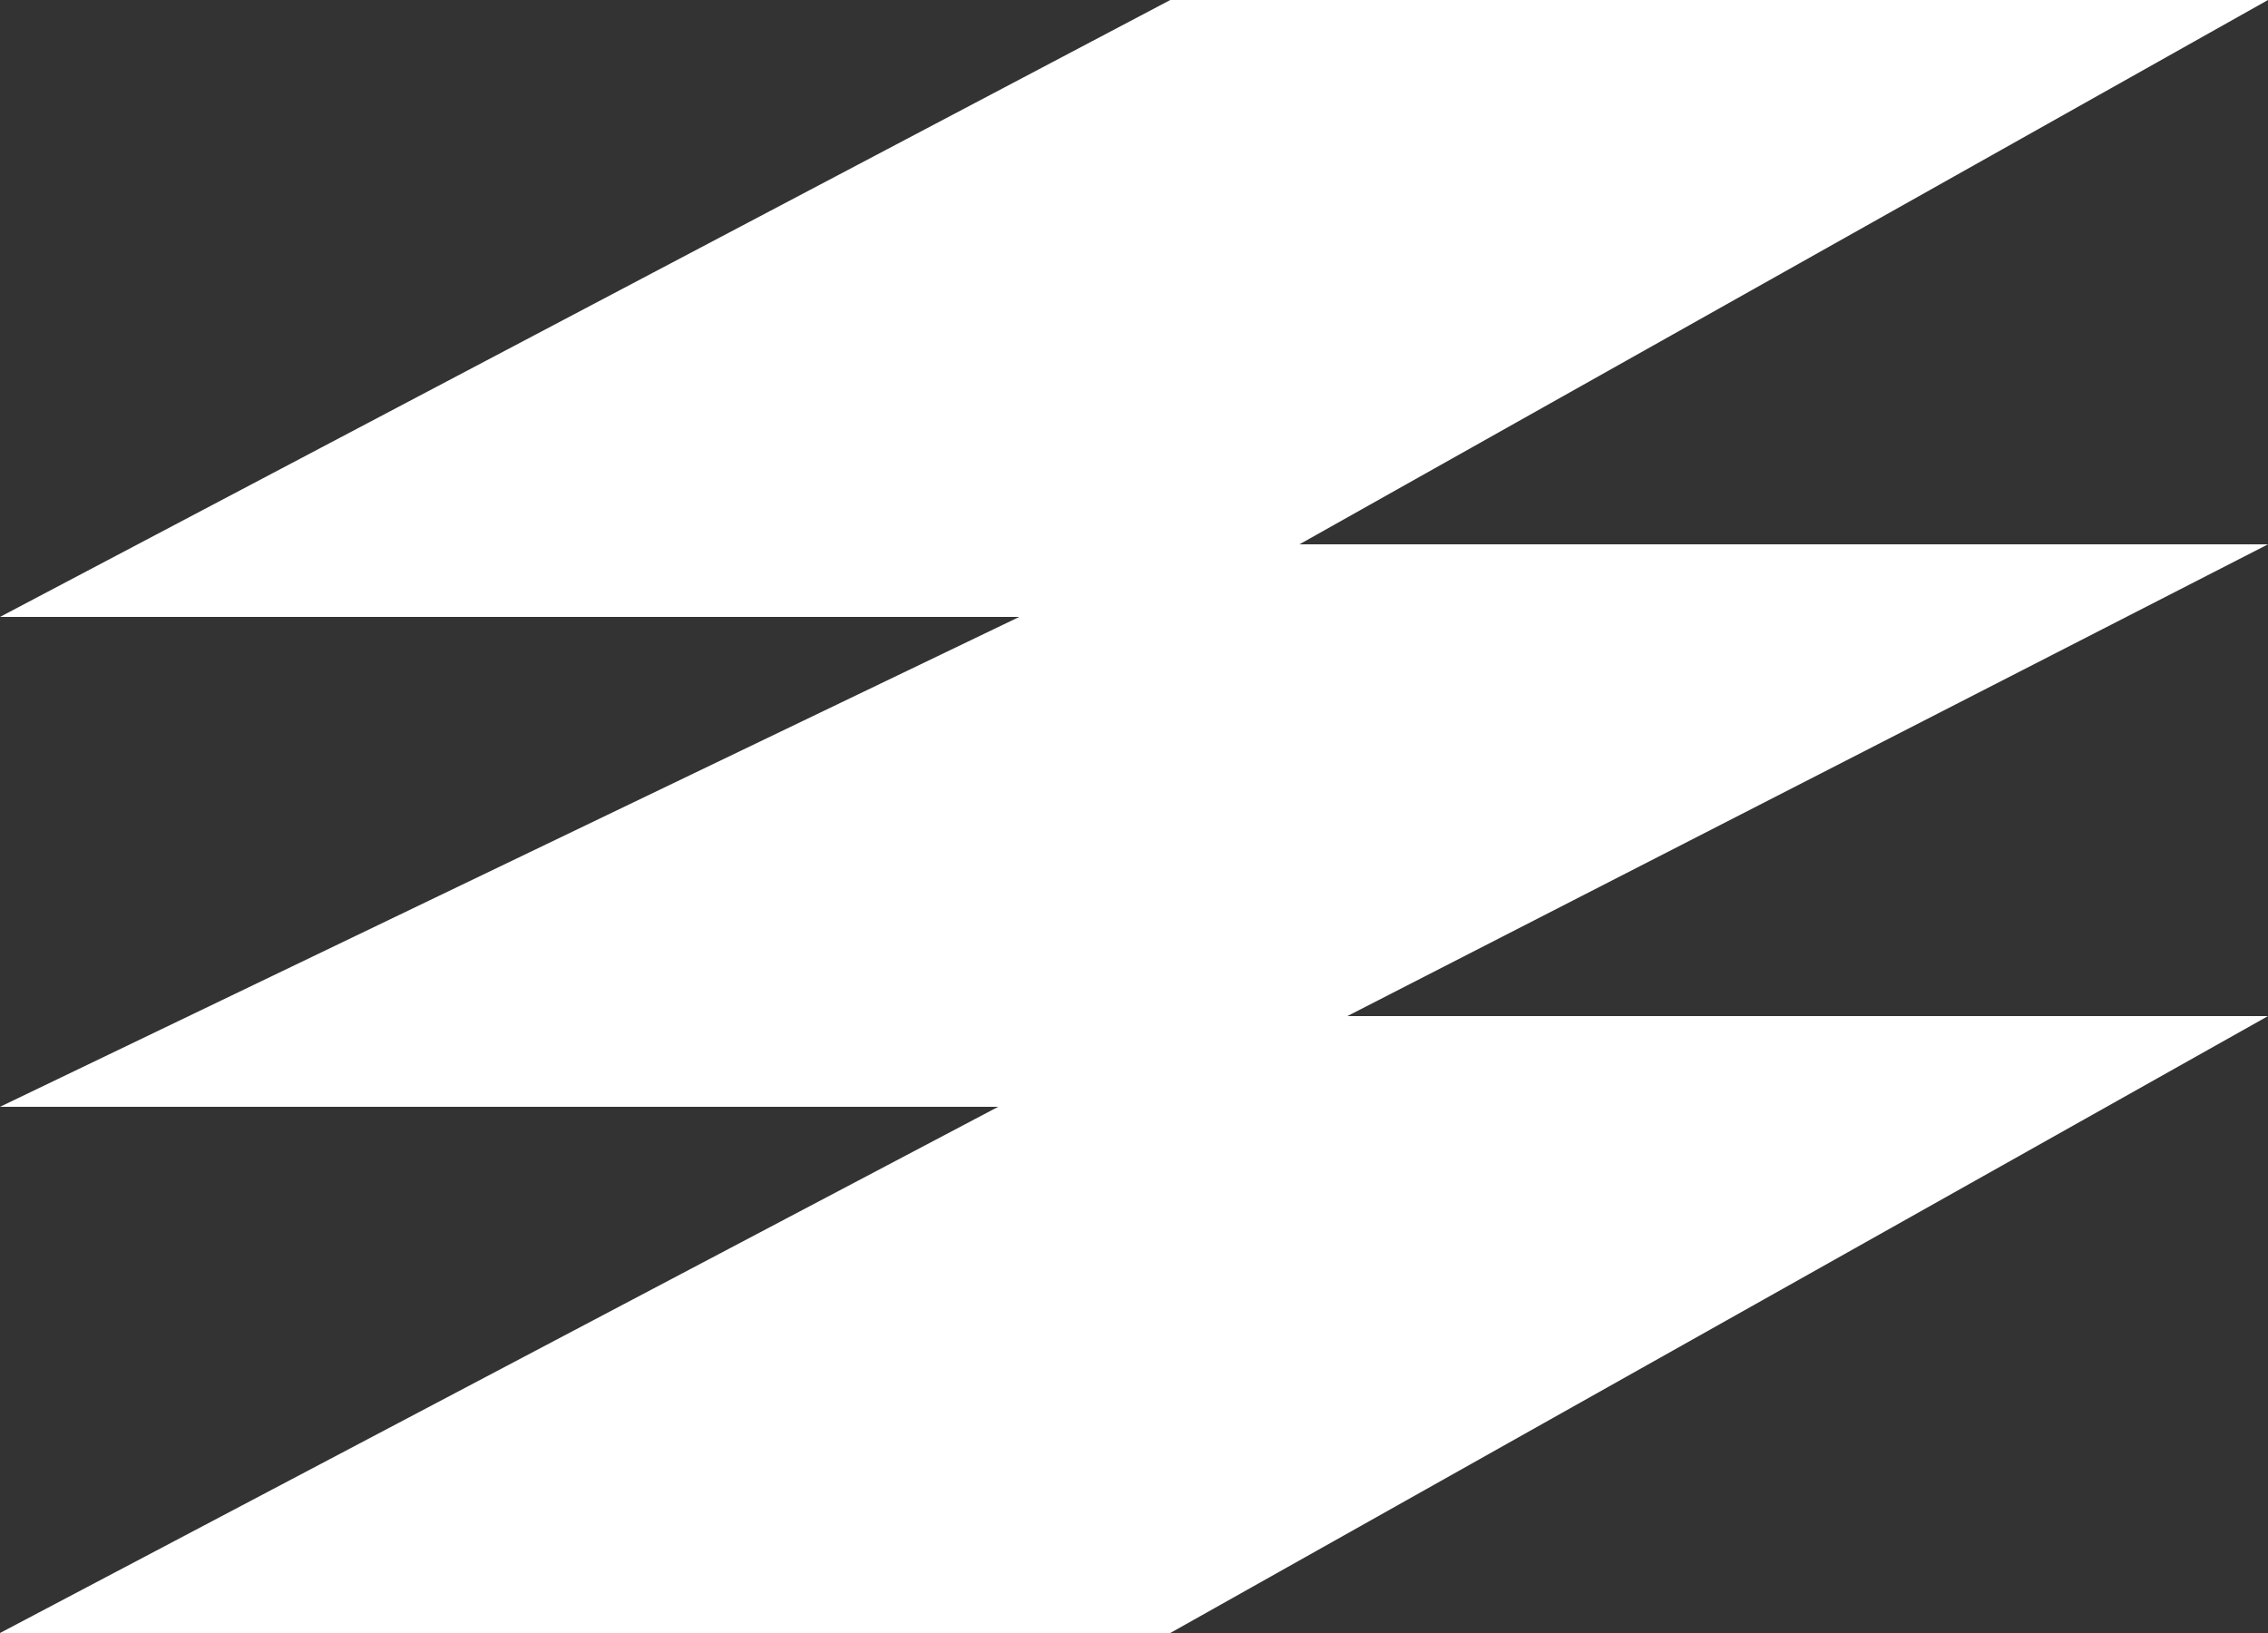 <svg xmlns="http://www.w3.org/2000/svg" width="125" height="90" fill="none"><rect width="100%" height="100%" fill="#333333" stroke="none"/><path fill="#fff" d="M64.5 0H125L64.5 34H0L64.5 0Z"/><path fill="#fff" d="M64.5 30H125L64.5 61H0l64.5-31Z"/><path fill="#fff" d="M64.5 56H125L64.5 90H0l64.5-34Z"/></svg>